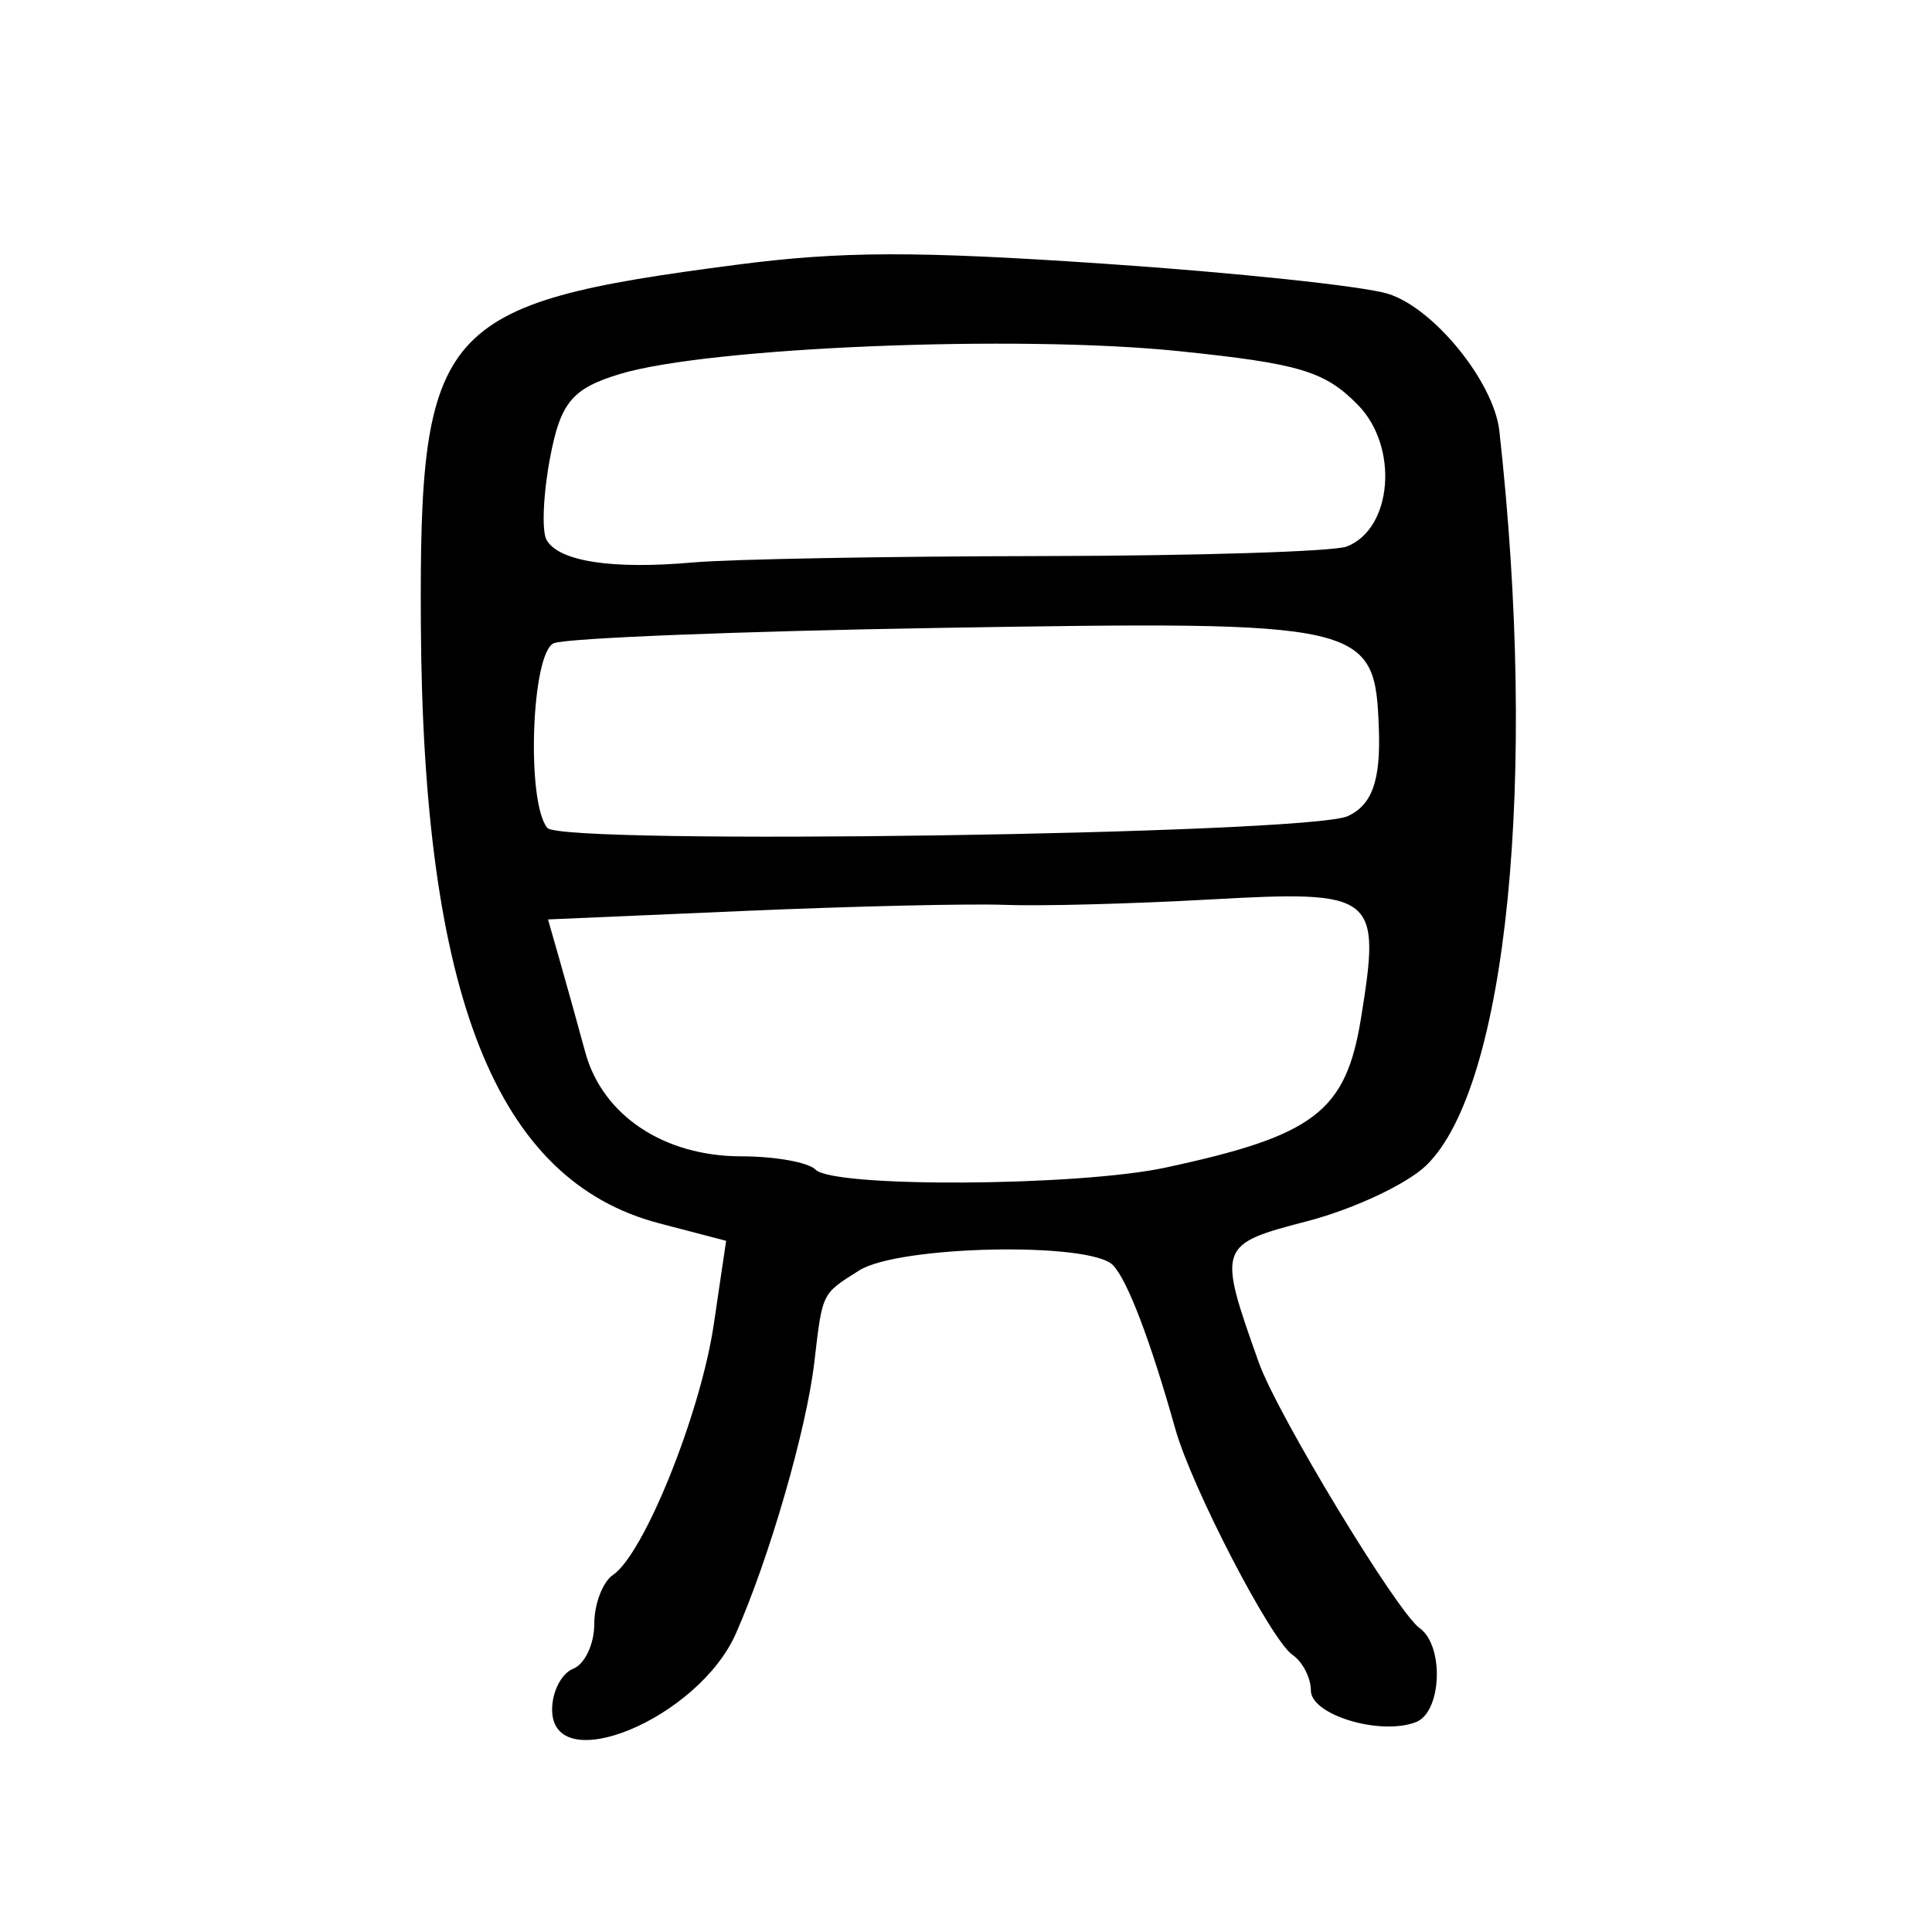 <?xml version="1.0" encoding="UTF-8" standalone="no"?>
<!-- Created with Inkscape (http://www.inkscape.org/) -->

<svg
   xmlns:dc="http://purl.org/dc/elements/1.1/"
   xmlns:cc="http://creativecommons.org/ns#"
   xmlns:rdf="http://www.w3.org/1999/02/22-rdf-syntax-ns#"
   xmlns:svg="http://www.w3.org/2000/svg"
   xmlns="http://www.w3.org/2000/svg"
   xmlns:sodipodi="http://sodipodi.sourceforge.net/DTD/sodipodi-0.dtd"
   xmlns:inkscape="http://www.inkscape.org/namespaces/inkscape"
   width="300"
   height="300"
   id="svg2"
   version="1.1"
   inkscape:version="0.48.2 r9819"
   sodipodi:docname="貝-seal.svg">
  <defs
     id="defs4" />
  <sodipodi:namedview
     id="base"
     pagecolor="#ffffff"
     bordercolor="#666666"
     borderopacity="1.0"
     inkscape:pageopacity="0.0"
     inkscape:pageshadow="2"
     inkscape:zoom="1.979899"
     inkscape:cx="167.96705"
     inkscape:cy="177.16239"
     inkscape:document-units="px"
     inkscape:current-layer="layer1"
     showgrid="false"
     inkscape:window-width="1280"
     inkscape:window-height="999"
     inkscape:window-x="0"
     inkscape:window-y="24"
     inkscape:window-maximized="1" />
  <g
     inkscape:label="Calque 1"
     inkscape:groupmode="layer"
     id="layer1"
     transform="translate(0,-752.362)">
    <path
       style="fill:#000000"
       d="m 85.732,1017.806 c 0,-2.775 1.473,-5.62 3.273,-6.322 1.8,-0.703 3.273,-3.826 3.273,-6.942 0,-3.116 1.31,-6.548 2.91,-7.628 4.824,-3.254 13.604,-25.084 15.648,-38.905 l 1.918,-12.972 -10.364,-2.711 c -25.338,-6.628 -36.726,-35.26 -37.039,-93.132 -0.251,-46.266 2.773,-49.704 48.986,-55.715 16.366,-2.129 27.746,-2.16 57.275,-0.156 20.268,1.375 40.018,3.468 43.888,4.651 7.108,2.172 16.472,13.691 17.319,21.306 5.998,53.912 1.21,101.937 -11.373,114.064 -2.999,2.89 -11.284,6.774 -18.412,8.631 -13.925,3.627 -14.006,3.863 -7.56,21.976 2.867,8.057 21.42,38.689 24.972,41.231 3.829,2.74 3.435,13.023 -0.558,14.582 -5.519,2.154 -16.335,-1.093 -16.335,-4.904 0,-1.969 -1.291,-4.464 -2.868,-5.544 -3.336,-2.284 -15.62,-25.966 -18.17,-35.031 -3.88,-13.788 -7.457,-23.181 -9.704,-25.477 -3.584,-3.662 -33.27,-3.041 -39.39,0.824 -5.881,3.714 -5.695,3.332 -6.981,14.319 -1.22,10.426 -6.983,30.341 -12.176,42.078 -5.869,13.264 -28.533,22.62 -28.533,11.779 z m 95.242,-84.14 c 23.112,-4.95 28.005,-8.679 30.35,-23.132 3.141,-19.359 2.393,-19.945 -23.592,-18.494 -11.998,0.67 -26.233,1.043 -31.633,0.831 -5.4,-0.213 -23.586,0.208 -40.412,0.936 l -30.593,1.324 1.861,6.509 c 1.023,3.58 2.787,9.921 3.919,14.091 2.666,9.817 12.207,16.185 24.249,16.185 5.224,0 10.408,0.93 11.521,2.067 2.771,2.831 40.667,2.611 54.332,-0.316 z m 28.315,-54.578 c 3.759,-1.736 5.109,-5.515 4.821,-13.493 -0.598,-16.578 -1.683,-16.828 -68.288,-15.731 -30.853,0.508 -57.766,1.575 -59.806,2.371 -3.504,1.368 -4.335,24.743 -1.02,28.689 2.271,2.703 118.171,0.99 124.293,-1.836 z m -47.506,-40.38 c 24.04,-0.035 45.347,-0.703 47.349,-1.484 7.1,-2.771 8.102,-15.487 1.731,-21.98 -5.154,-5.252 -9.027,-6.416 -27.818,-8.357 -24.972,-2.581 -72.969,-0.622 -86.749,3.54 -7.441,2.248 -9.252,4.412 -10.88,13.008 -1.074,5.671 -1.317,11.421 -0.54,12.777 1.912,3.336 10.177,4.602 22.755,3.486 5.744,-0.51 30.113,-0.955 54.152,-0.99 z"
       id="path2996"
       inkscape:connector-curvature="0" />
  </g>
</svg>
